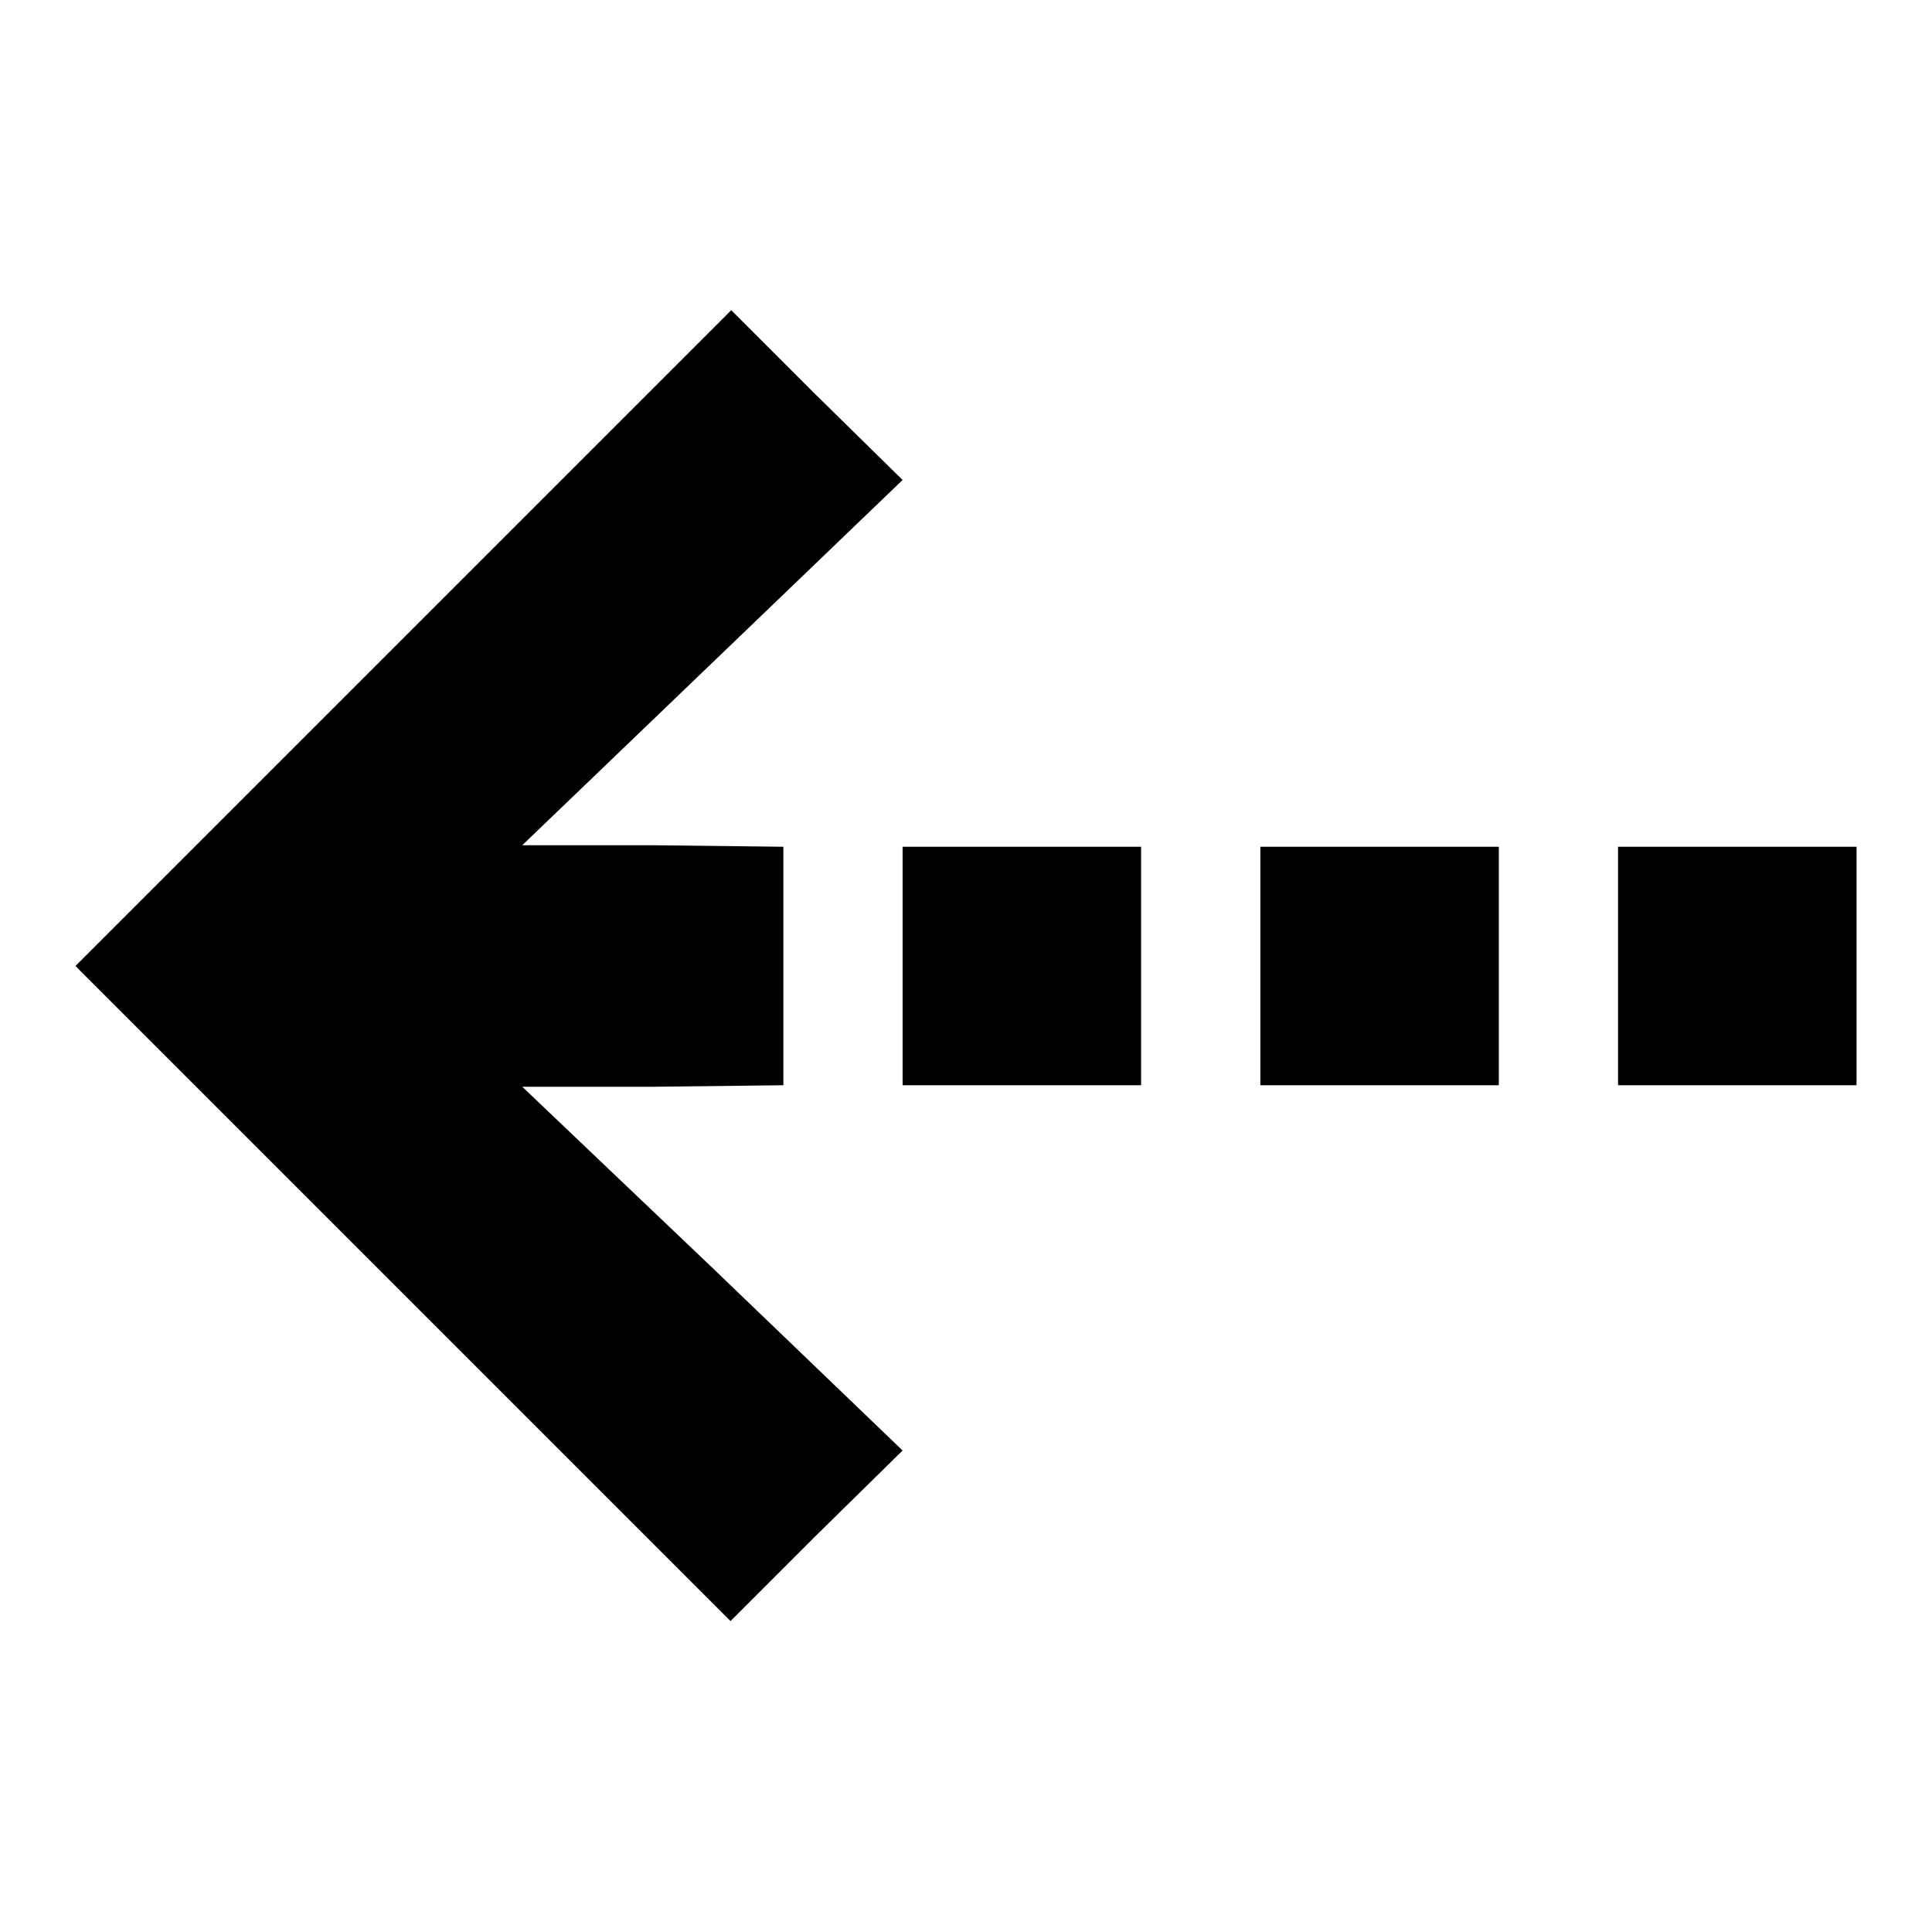 <?xml version="1.0" encoding="utf-8"?>
<!-- Svg Vector Icons : http://www.onlinewebfonts.com/icon -->
<!DOCTYPE svg PUBLIC "-//W3C//DTD SVG 1.1//EN" "http://www.w3.org/Graphics/SVG/1.1/DTD/svg11.dtd">
<svg version="1.1" xmlns="http://www.w3.org/2000/svg" xmlns:xlink="http://www.w3.org/1999/xlink" x="0px" y="0px" viewBox="0 0 256 256" enable-background="new 0 0 256 256" xml:space="preserve">
<g><g><g><path fill="#000000" d="M53.4,84.6L10,128l43.4,43.4l43.4,43.4l11.3-11.3l11.5-11.3l-25.3-24.3L69.2,144h17.4l17.2-0.2V128v-15.8L86.6,112H69.2l25.1-24.1l25.3-24.3l-11.5-11.3L96.9,41.1L53.4,84.6z"/><path fill="#000000" d="M119.6,128v15.8h15.8h15.8V128v-15.8h-15.8h-15.8V128z"/><path fill="#000000" d="M167,128v15.8h15.8h15.8V128v-15.8h-15.8H167V128z"/><path fill="#000000" d="M214.4,128v15.8h15.8H246V128v-15.8h-15.8h-15.8L214.4,128L214.4,128z"/></g></g></g>
</svg>